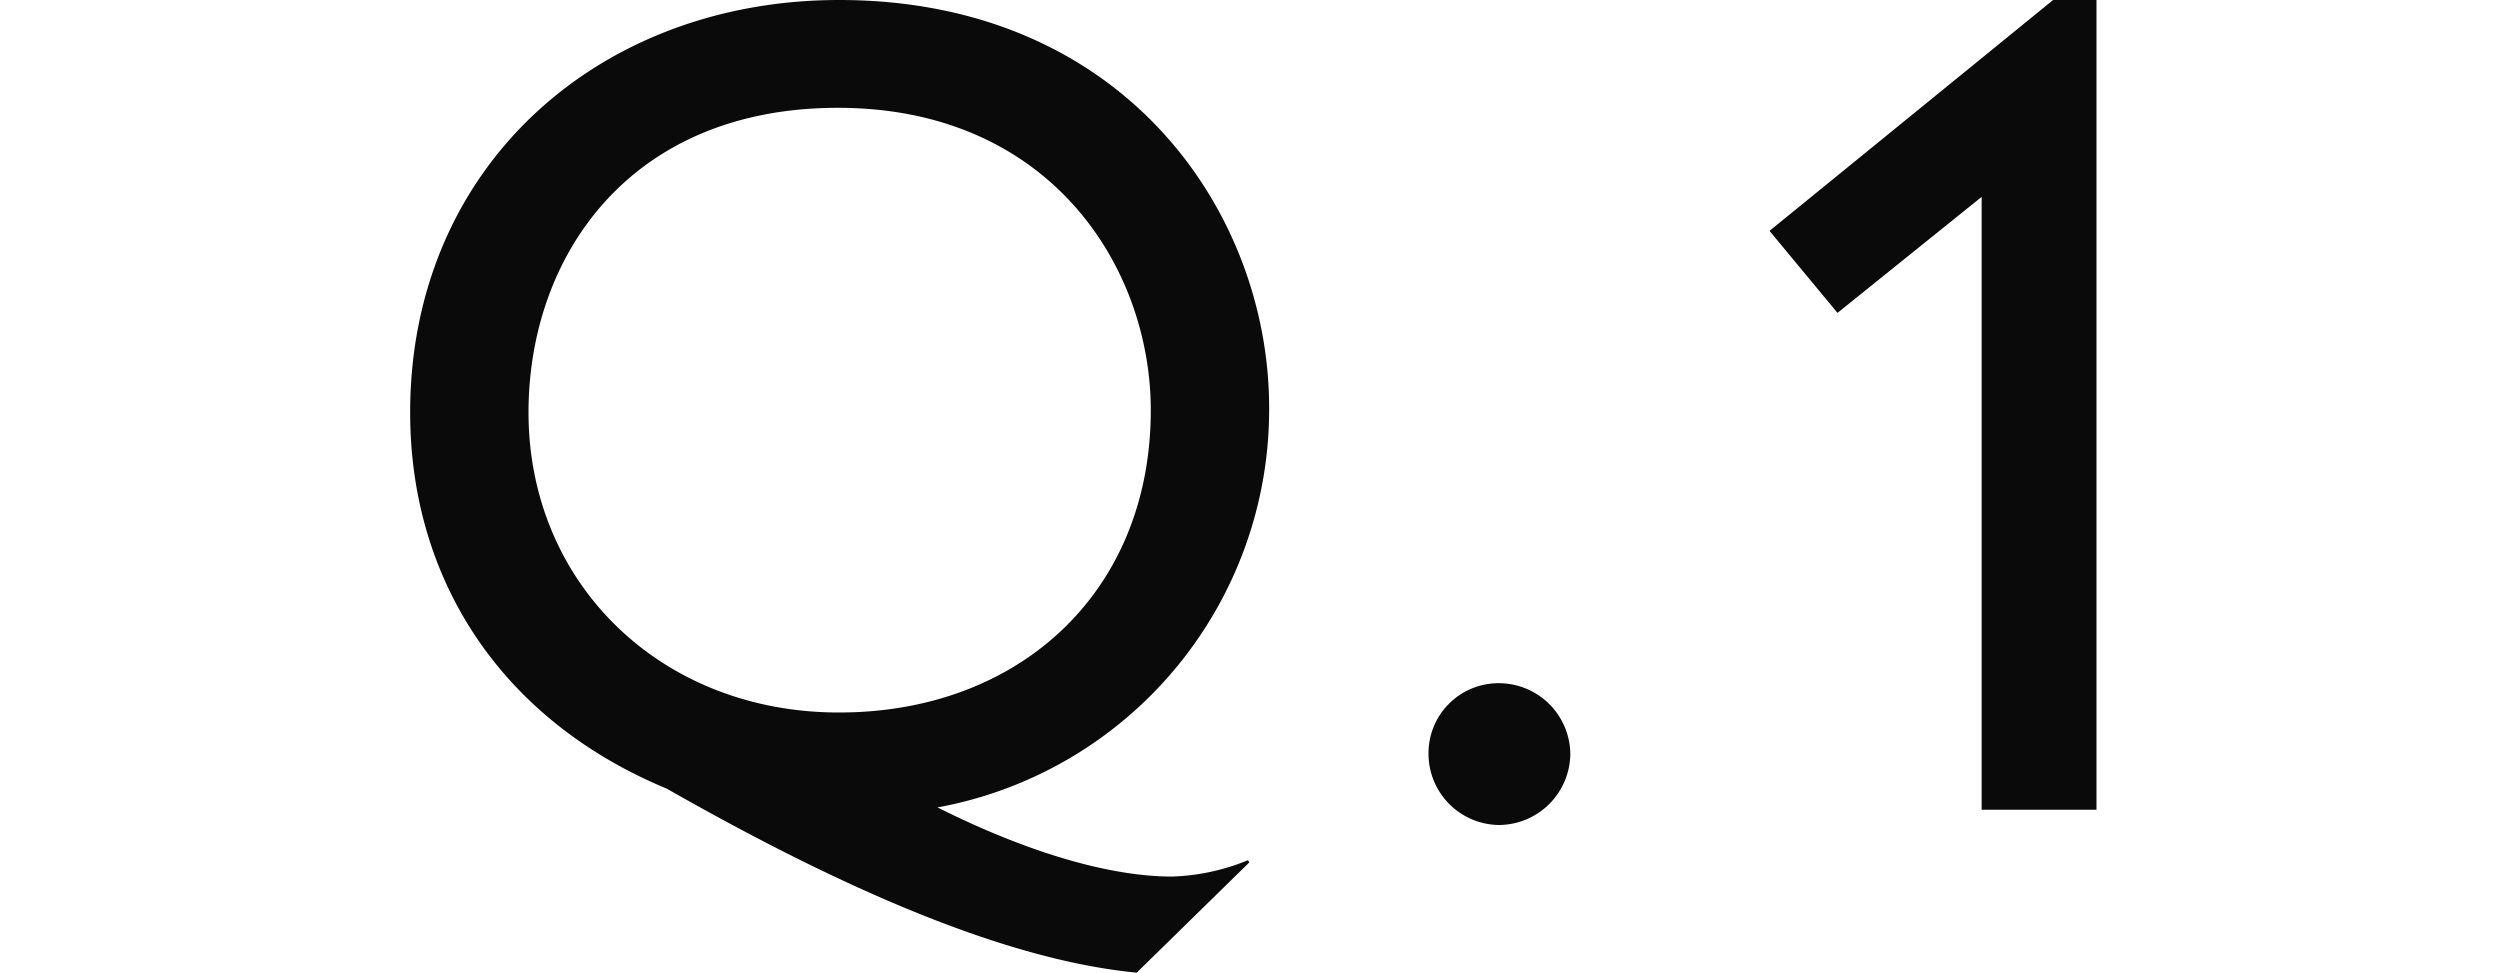 <svg xmlns="http://www.w3.org/2000/svg" width="128" height="49.8" viewBox="0 0 128 49.8">
  <g id="グループ_3" data-name="グループ 3" transform="translate(-1333 -586)">
    <rect id="長方形_1" data-name="長方形 1" width="128" height="44" transform="translate(1333 589)" fill="none"/>
    <path id="パス_189583" data-name="パス 189583" d="M-51.96-20.58c0-10.02-7.44-20.88-22.02-20.88-12.3,0-21.96,8.52-21.96,21.12,0,8.52,4.62,15.72,13.14,19.26,8.64,4.92,17.16,8.76,24.06,9.42l5.76-5.64-.06-.12a11.052,11.052,0,0,1-3.9.84c-2.88,0-6.96-1.02-12-3.54A20.711,20.711,0,0,0-51.96-20.58Zm-37.92.24c0-7.98,5.16-15.6,15.84-15.6,10.86,0,16.02,8.16,16.02,15.48,0,9.3-6.72,15.48-15.96,15.48C-83.16-4.98-89.88-11.64-89.88-20.34ZM-40.2-6.48a3.584,3.584,0,0,0-2.572,1.071A3.584,3.584,0,0,0-43.8-2.82,3.649,3.649,0,0,0-40.2.78a3.675,3.675,0,0,0,3.66-3.66,3.662,3.662,0,0,0-3.66-3.6Zm28.38-34.98L-26.34-29.64l3.48,4.2,7.38-5.94V0H-9.6V-41.46Z" transform="translate(1449.94 627.46)" fill="#0a0a0a"/>
  </g>
</svg>
